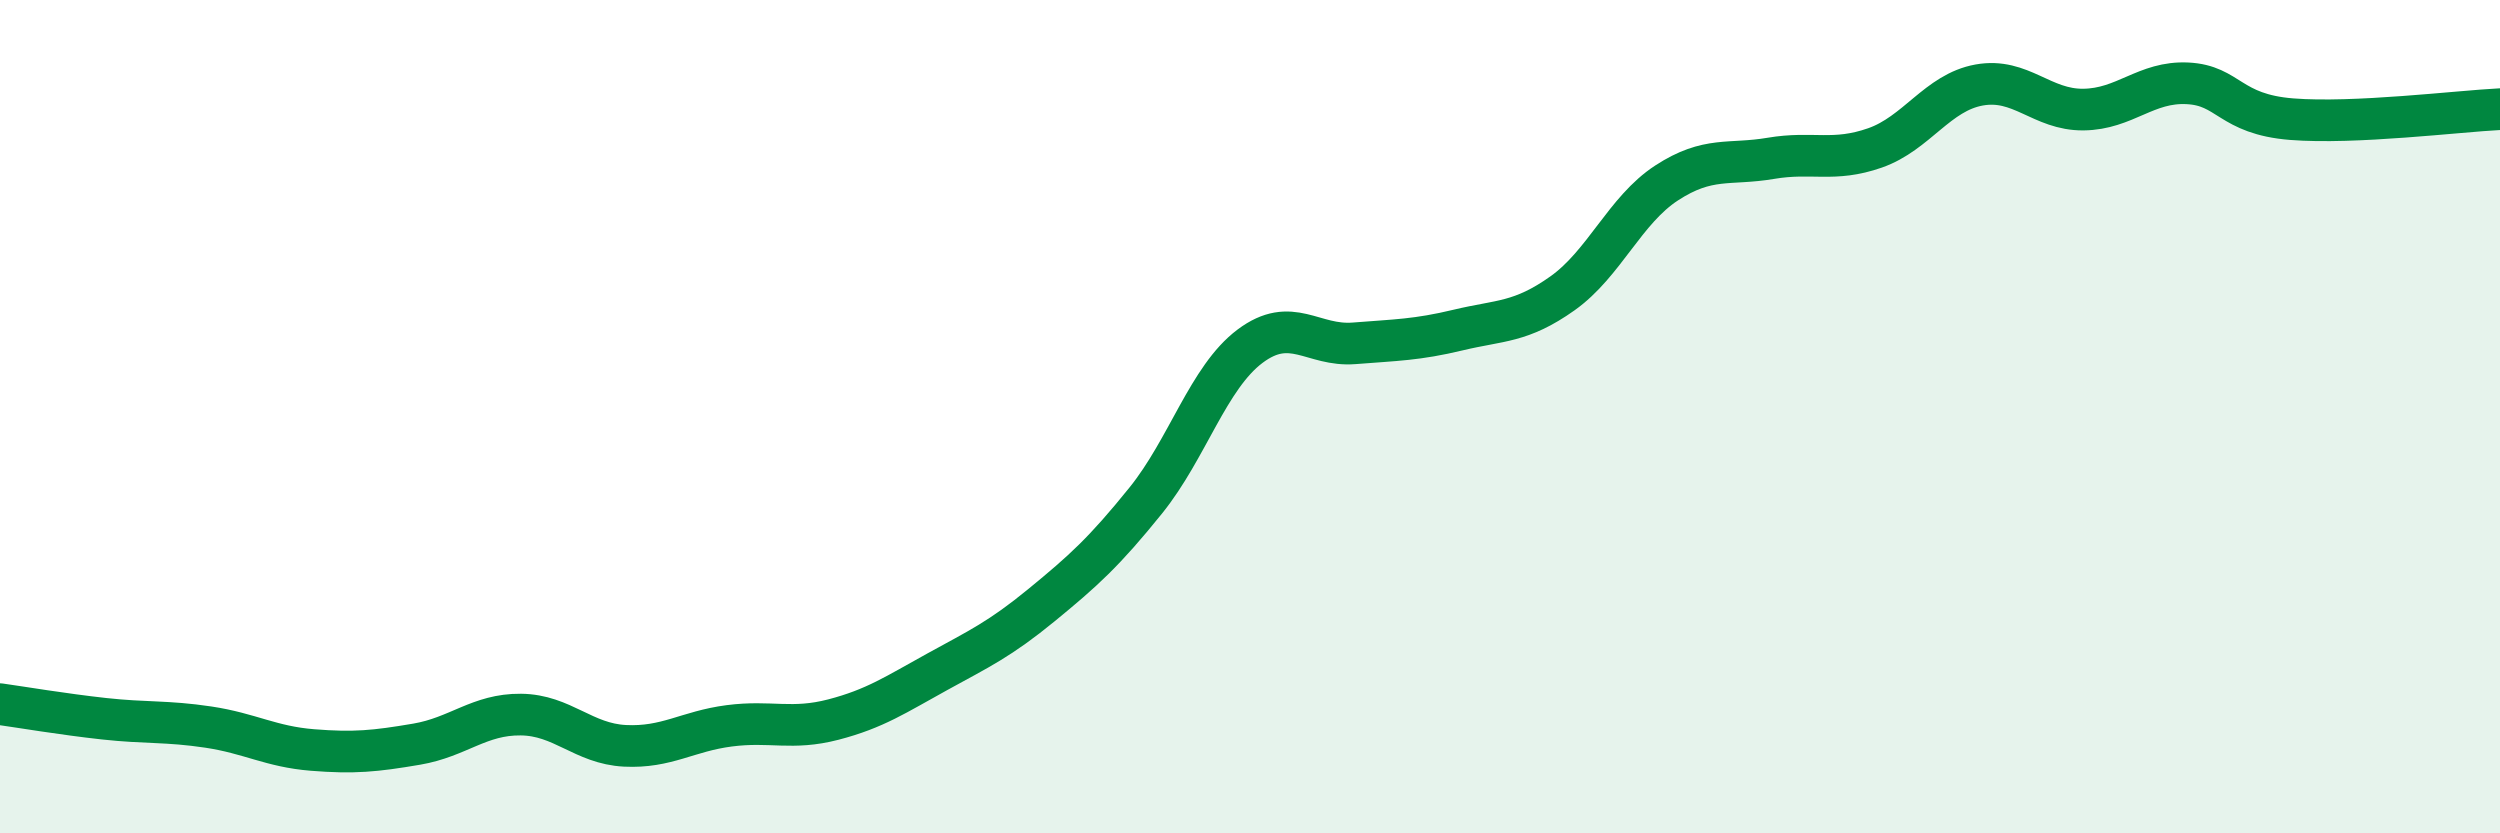 
    <svg width="60" height="20" viewBox="0 0 60 20" xmlns="http://www.w3.org/2000/svg">
      <path
        d="M 0,16.9 C 0.5,16.97 1.5,17.14 2.5,17.25 C 3.5,17.36 4,17.3 5,17.45 C 6,17.6 6.5,17.92 7.5,18 C 8.5,18.08 9,18.03 10,17.86 C 11,17.69 11.5,17.14 12.5,17.15 C 13.5,17.16 14,17.85 15,17.9 C 16,17.95 16.5,17.55 17.5,17.42 C 18.5,17.29 19,17.53 20,17.27 C 21,17.01 21.5,16.67 22.5,16.12 C 23.5,15.57 24,15.34 25,14.52 C 26,13.7 26.5,13.25 27.5,12.01 C 28.5,10.77 29,9.06 30,8.31 C 31,7.56 31.5,8.32 32.5,8.24 C 33.5,8.16 34,8.16 35,7.92 C 36,7.68 36.5,7.75 37.5,7.04 C 38.5,6.33 39,5.04 40,4.39 C 41,3.74 41.5,3.97 42.5,3.8 C 43.5,3.63 44,3.9 45,3.55 C 46,3.2 46.5,2.22 47.5,2.04 C 48.5,1.86 49,2.64 50,2.63 C 51,2.62 51.5,1.95 52.5,2 C 53.5,2.05 53.5,2.74 55,2.86 C 56.5,2.98 59,2.67 60,2.62L60 20L0 20Z"
        fill="#008740"
        opacity="0.1"
        stroke-linecap="round"
        stroke-linejoin="round"
      />
      <path
        d="M 0,16.9 C 0.5,16.97 1.5,17.14 2.5,17.25 C 3.5,17.36 4,17.3 5,17.45 C 6,17.6 6.5,17.92 7.5,18 C 8.5,18.08 9,18.03 10,17.86 C 11,17.69 11.5,17.14 12.5,17.15 C 13.5,17.16 14,17.85 15,17.9 C 16,17.95 16.5,17.55 17.5,17.42 C 18.5,17.29 19,17.53 20,17.27 C 21,17.01 21.5,16.67 22.5,16.12 C 23.5,15.57 24,15.34 25,14.52 C 26,13.7 26.5,13.25 27.5,12.01 C 28.5,10.77 29,9.06 30,8.31 C 31,7.56 31.5,8.32 32.5,8.24 C 33.5,8.16 34,8.16 35,7.92 C 36,7.68 36.5,7.75 37.5,7.04 C 38.5,6.33 39,5.04 40,4.39 C 41,3.74 41.5,3.97 42.5,3.8 C 43.5,3.63 44,3.9 45,3.55 C 46,3.2 46.5,2.22 47.5,2.04 C 48.5,1.86 49,2.64 50,2.63 C 51,2.62 51.5,1.95 52.5,2 C 53.5,2.05 53.5,2.74 55,2.86 C 56.5,2.98 59,2.67 60,2.62"
        stroke="#008740"
        stroke-width="1"
        fill="none"
        stroke-linecap="round"
        stroke-linejoin="round"
      />
    </svg>
  